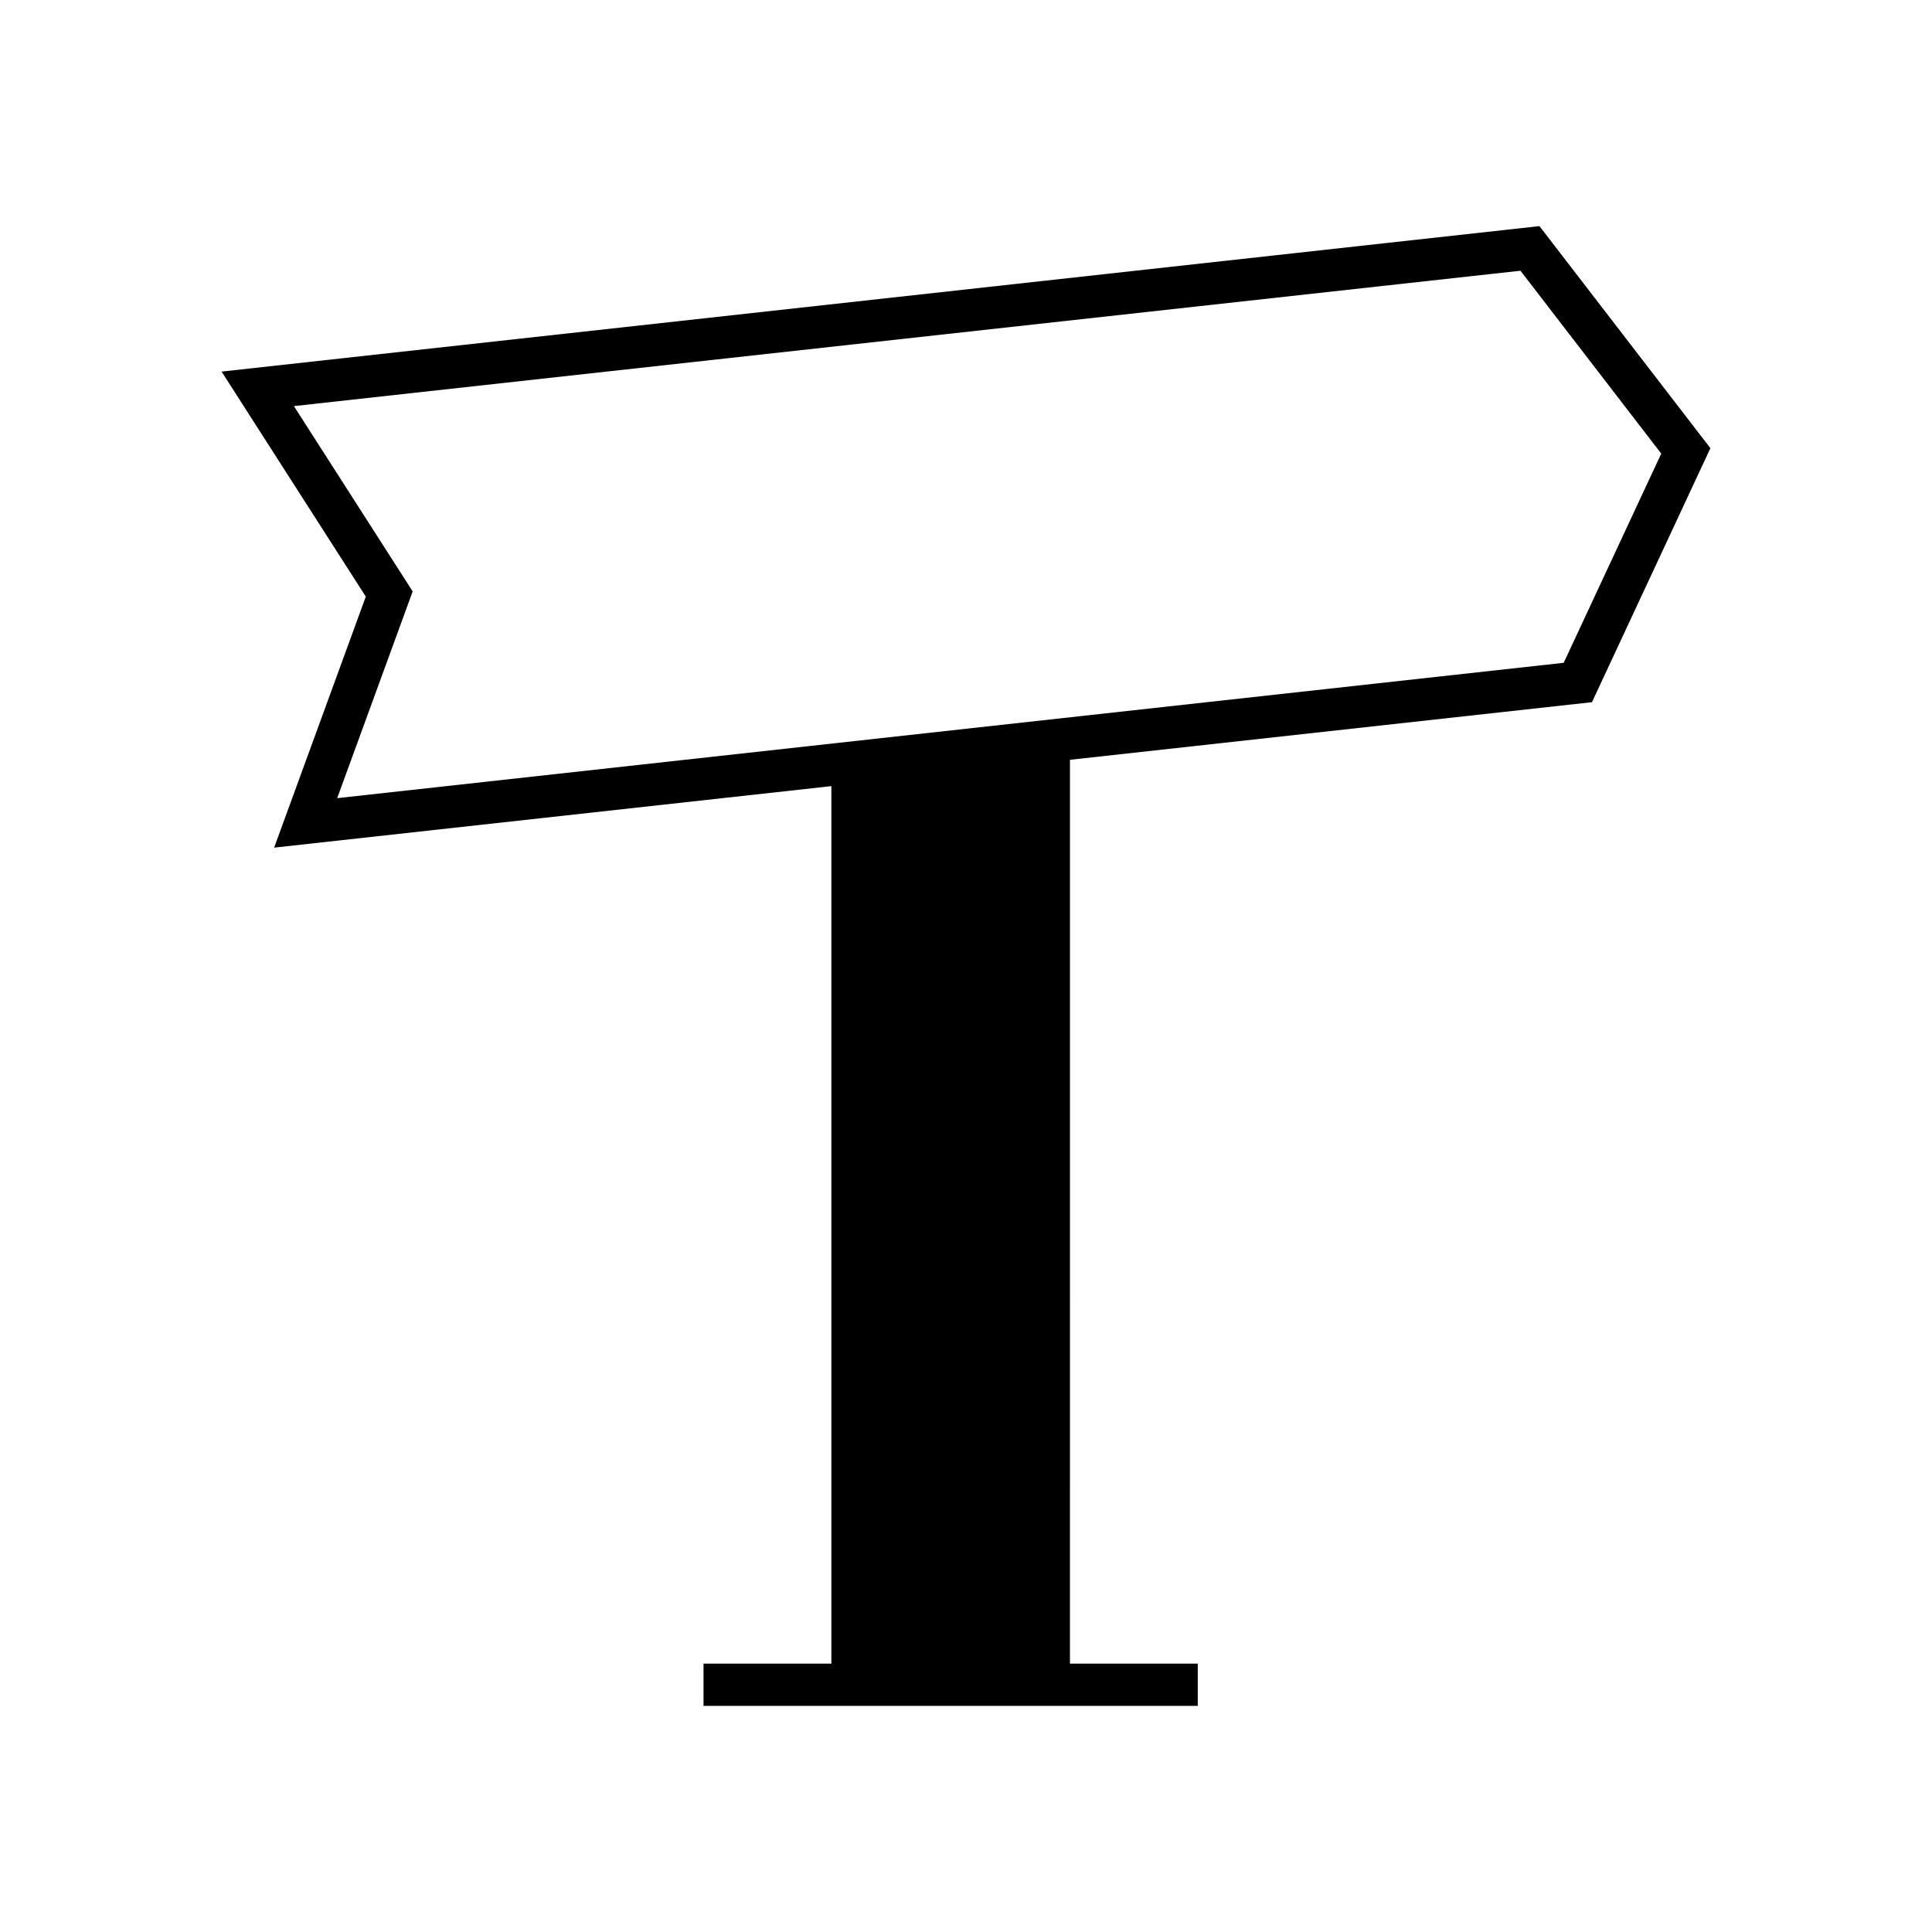 <?xml version="1.0" encoding="UTF-8"?>
<!-- Uploaded to: ICON Repo, www.svgrepo.com, Generator: ICON Repo Mixer Tools -->
<svg fill="#000000" width="800px" height="800px" version="1.1" viewBox="144 144 512 512" xmlns="http://www.w3.org/2000/svg">
 <path d="m216.65 368.63 147.67-16.297v232.55h-33.879v11.195h130.98v-11.195h-33.871l0.004-239.53 138.34-15.27 31.379-67.312-45.301-58.848-349.25 38.551 38.219 59.633zm5.238-117.01 325.05-35.875 37.309 48.465-25.848 55.438-325.04 35.871 20.004-54.789z"/>
</svg>